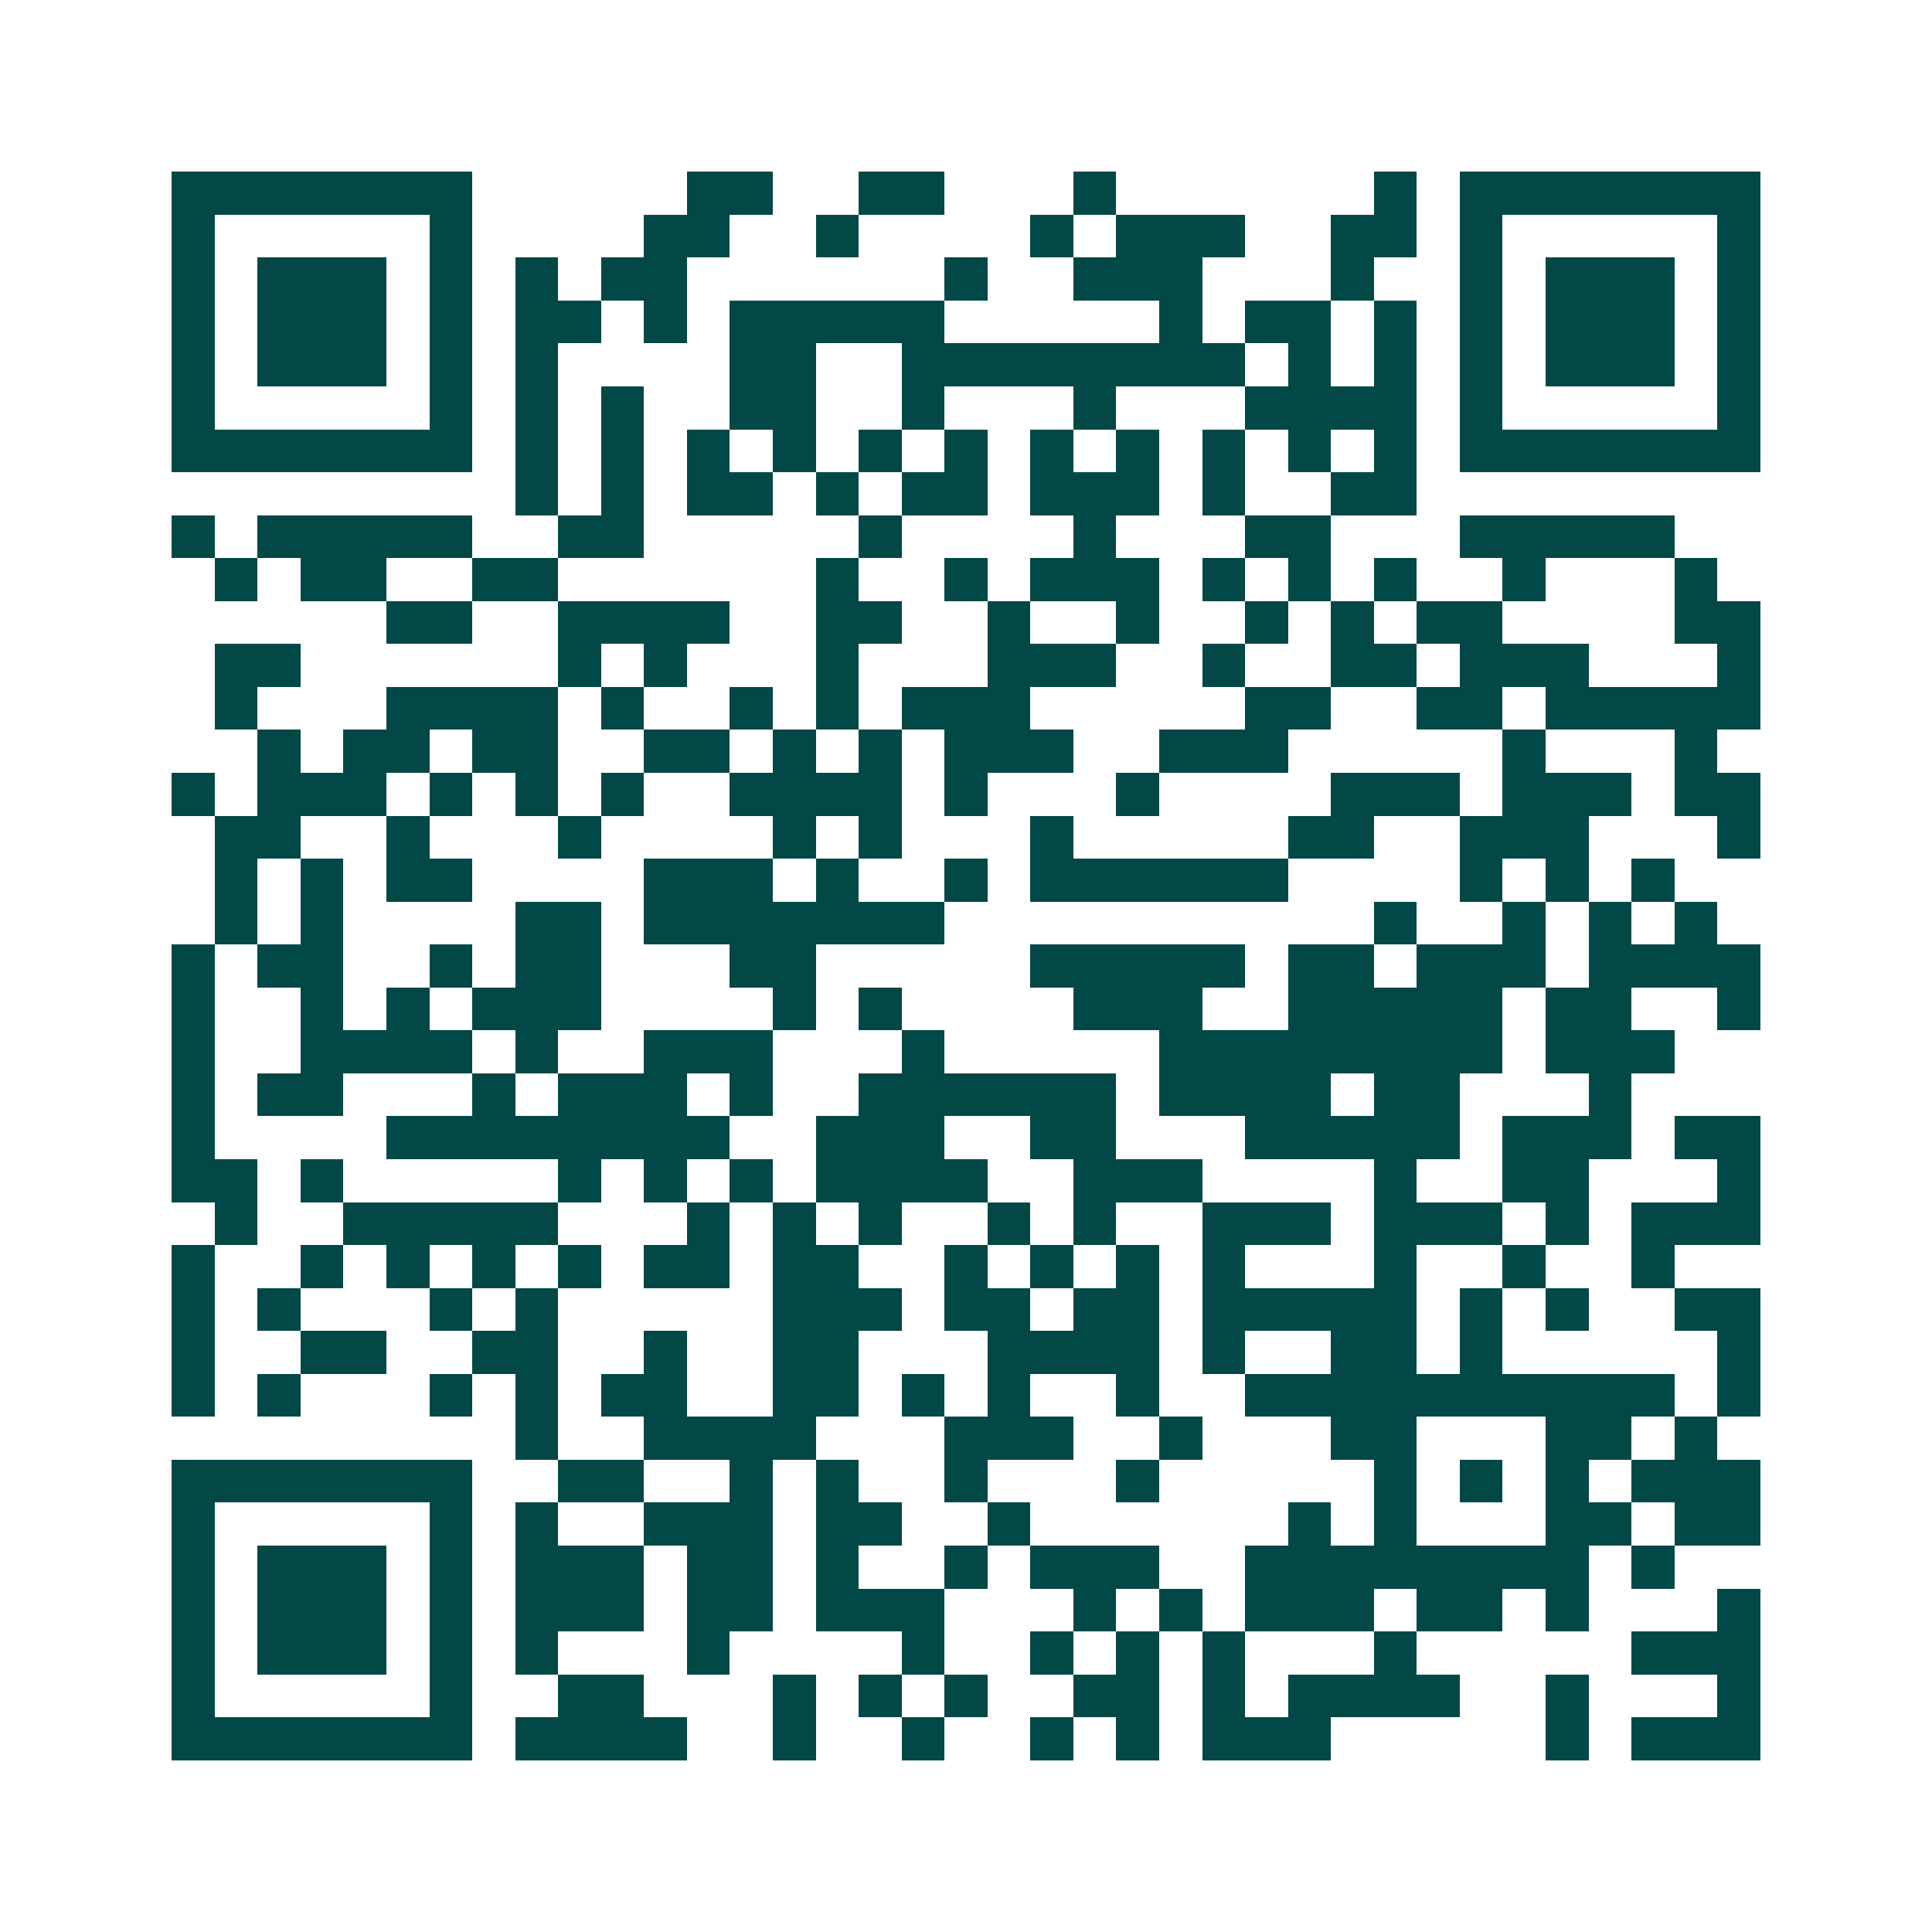 <svg xmlns="http://www.w3.org/2000/svg" width="200" height="200" viewBox="0 0 45 45" shape-rendering="crispEdges"><path fill="#ffffff" d="M0 0h45v45H0z"/><path stroke="#014847" d="M4 4.5h7m5 0h2m2 0h2m3 0h1m6 0h1m1 0h7M4 5.5h1m5 0h1m4 0h2m2 0h1m4 0h1m1 0h3m2 0h2m1 0h1m5 0h1M4 6.5h1m1 0h3m1 0h1m1 0h1m1 0h2m6 0h1m2 0h3m3 0h1m2 0h1m1 0h3m1 0h1M4 7.5h1m1 0h3m1 0h1m1 0h2m1 0h1m1 0h5m5 0h1m1 0h2m1 0h1m1 0h1m1 0h3m1 0h1M4 8.5h1m1 0h3m1 0h1m1 0h1m4 0h2m2 0h8m1 0h1m1 0h1m1 0h1m1 0h3m1 0h1M4 9.5h1m5 0h1m1 0h1m1 0h1m2 0h2m2 0h1m3 0h1m3 0h4m1 0h1m5 0h1M4 10.5h7m1 0h1m1 0h1m1 0h1m1 0h1m1 0h1m1 0h1m1 0h1m1 0h1m1 0h1m1 0h1m1 0h1m1 0h7M12 11.5h1m1 0h1m1 0h2m1 0h1m1 0h2m1 0h3m1 0h1m2 0h2M4 12.5h1m1 0h5m2 0h2m5 0h1m4 0h1m3 0h2m3 0h5M5 13.5h1m1 0h2m2 0h2m6 0h1m2 0h1m1 0h3m1 0h1m1 0h1m1 0h1m2 0h1m3 0h1M9 14.5h2m2 0h4m2 0h2m2 0h1m2 0h1m2 0h1m1 0h1m1 0h2m4 0h2M5 15.5h2m6 0h1m1 0h1m3 0h1m3 0h3m2 0h1m2 0h2m1 0h3m3 0h1M5 16.5h1m3 0h4m1 0h1m2 0h1m1 0h1m1 0h3m5 0h2m2 0h2m1 0h5M6 17.5h1m1 0h2m1 0h2m2 0h2m1 0h1m1 0h1m1 0h3m2 0h3m5 0h1m3 0h1M4 18.5h1m1 0h3m1 0h1m1 0h1m1 0h1m2 0h4m1 0h1m3 0h1m4 0h3m1 0h3m1 0h2M5 19.5h2m2 0h1m3 0h1m4 0h1m1 0h1m3 0h1m5 0h2m2 0h3m3 0h1M5 20.5h1m1 0h1m1 0h2m4 0h3m1 0h1m2 0h1m1 0h6m4 0h1m1 0h1m1 0h1M5 21.5h1m1 0h1m4 0h2m1 0h7m10 0h1m2 0h1m1 0h1m1 0h1M4 22.5h1m1 0h2m2 0h1m1 0h2m3 0h2m5 0h5m1 0h2m1 0h3m1 0h4M4 23.5h1m2 0h1m1 0h1m1 0h3m4 0h1m1 0h1m4 0h3m2 0h5m1 0h2m2 0h1M4 24.5h1m2 0h4m1 0h1m2 0h3m3 0h1m5 0h8m1 0h3M4 25.5h1m1 0h2m3 0h1m1 0h3m1 0h1m2 0h6m1 0h4m1 0h2m3 0h1M4 26.5h1m4 0h8m2 0h3m2 0h2m3 0h5m1 0h3m1 0h2M4 27.5h2m1 0h1m5 0h1m1 0h1m1 0h1m1 0h4m2 0h3m4 0h1m2 0h2m3 0h1M5 28.5h1m2 0h5m3 0h1m1 0h1m1 0h1m2 0h1m1 0h1m2 0h3m1 0h3m1 0h1m1 0h3M4 29.5h1m2 0h1m1 0h1m1 0h1m1 0h1m1 0h2m1 0h2m2 0h1m1 0h1m1 0h1m1 0h1m3 0h1m2 0h1m2 0h1M4 30.5h1m1 0h1m3 0h1m1 0h1m5 0h3m1 0h2m1 0h2m1 0h5m1 0h1m1 0h1m2 0h2M4 31.5h1m2 0h2m2 0h2m2 0h1m2 0h2m3 0h4m1 0h1m2 0h2m1 0h1m5 0h1M4 32.5h1m1 0h1m3 0h1m1 0h1m1 0h2m2 0h2m1 0h1m1 0h1m2 0h1m2 0h10m1 0h1M12 33.5h1m2 0h4m3 0h3m2 0h1m3 0h2m3 0h2m1 0h1M4 34.5h7m2 0h2m2 0h1m1 0h1m2 0h1m3 0h1m5 0h1m1 0h1m1 0h1m1 0h3M4 35.5h1m5 0h1m1 0h1m2 0h3m1 0h2m2 0h1m6 0h1m1 0h1m3 0h2m1 0h2M4 36.5h1m1 0h3m1 0h1m1 0h3m1 0h2m1 0h1m2 0h1m1 0h3m2 0h8m1 0h1M4 37.5h1m1 0h3m1 0h1m1 0h3m1 0h2m1 0h3m3 0h1m1 0h1m1 0h3m1 0h2m1 0h1m3 0h1M4 38.5h1m1 0h3m1 0h1m1 0h1m3 0h1m4 0h1m2 0h1m1 0h1m1 0h1m3 0h1m5 0h3M4 39.5h1m5 0h1m2 0h2m3 0h1m1 0h1m1 0h1m2 0h2m1 0h1m1 0h4m2 0h1m3 0h1M4 40.5h7m1 0h4m2 0h1m2 0h1m2 0h1m1 0h1m1 0h3m5 0h1m1 0h3"/></svg>
